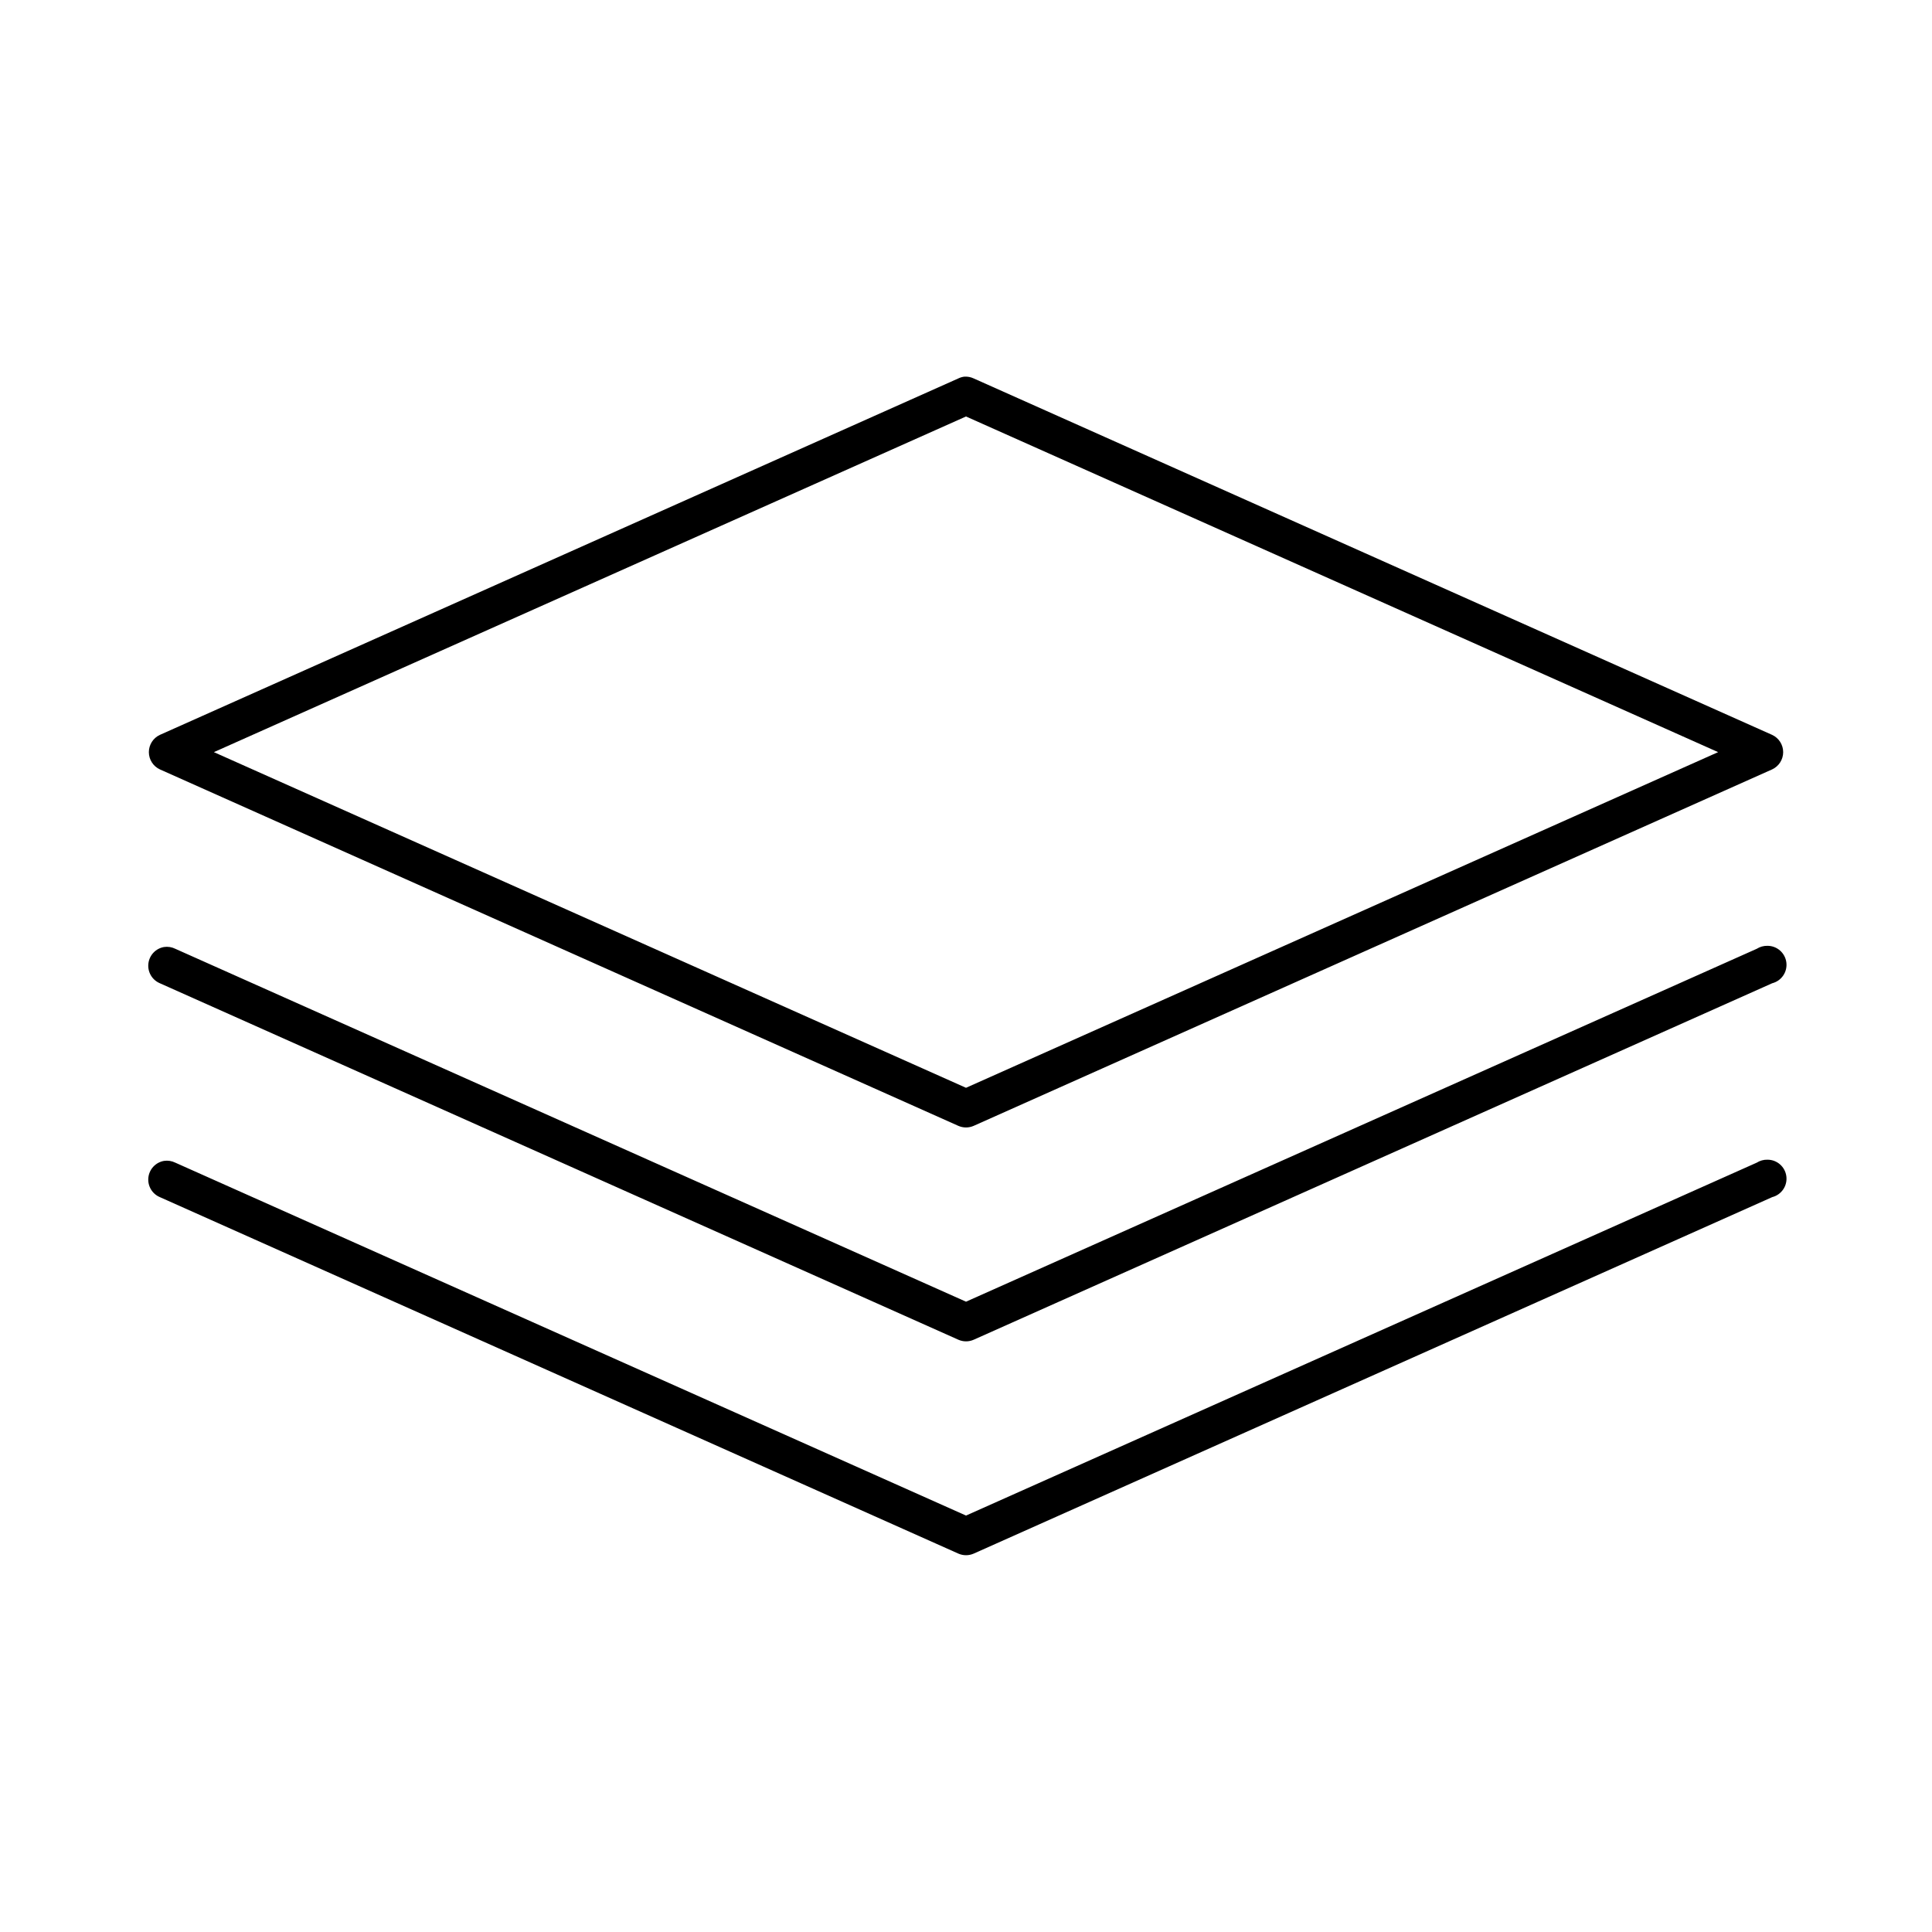 <?xml version="1.0" encoding="UTF-8"?>
<!-- Uploaded to: ICON Repo, www.svgrepo.com, Generator: ICON Repo Mixer Tools -->
<svg fill="#000000" width="800px" height="800px" version="1.1" viewBox="144 144 512 512" xmlns="http://www.w3.org/2000/svg">
 <path d="m399.53 243.82c-0.547 0.07-1.082 0.23-1.574 0.473l-211.6 94.465c-1.773 0.828-2.906 2.609-2.906 4.566 0 1.957 1.133 3.738 2.906 4.566l211.6 94.465c1.301 0.578 2.789 0.578 4.094 0l211.6-94.465c1.773-0.828 2.91-2.609 2.91-4.566 0-1.957-1.137-3.738-2.91-4.566l-211.6-94.465c-0.785-0.371-1.656-0.535-2.519-0.473zm0.473 10.551 199.32 88.953-199.32 88.953-199.32-88.953zm212.39 140.28c-1.004-0.023-1.988 0.25-2.836 0.789l-209.55 93.52-209.55-93.52c-0.926-0.461-1.969-0.625-2.992-0.473-2.199 0.383-3.887 2.168-4.141 4.391-0.258 2.219 0.98 4.34 3.039 5.211l211.6 94.465c1.301 0.582 2.789 0.582 4.094 0l211.6-94.465c2.461-0.629 4.066-2.992 3.746-5.512s-2.465-4.41-5.004-4.406zm0 56.68c-1.004-0.027-1.988 0.25-2.836 0.785l-209.55 93.523-209.55-93.523c-0.926-0.457-1.969-0.625-2.992-0.469-2.199 0.383-3.887 2.168-4.141 4.387-0.258 2.223 0.98 4.344 3.039 5.215l211.6 94.465c1.301 0.578 2.789 0.578 4.094 0l211.6-94.465c2.461-0.633 4.066-2.996 3.746-5.516-0.32-2.519-2.465-4.406-5.004-4.402z"/>
</svg>